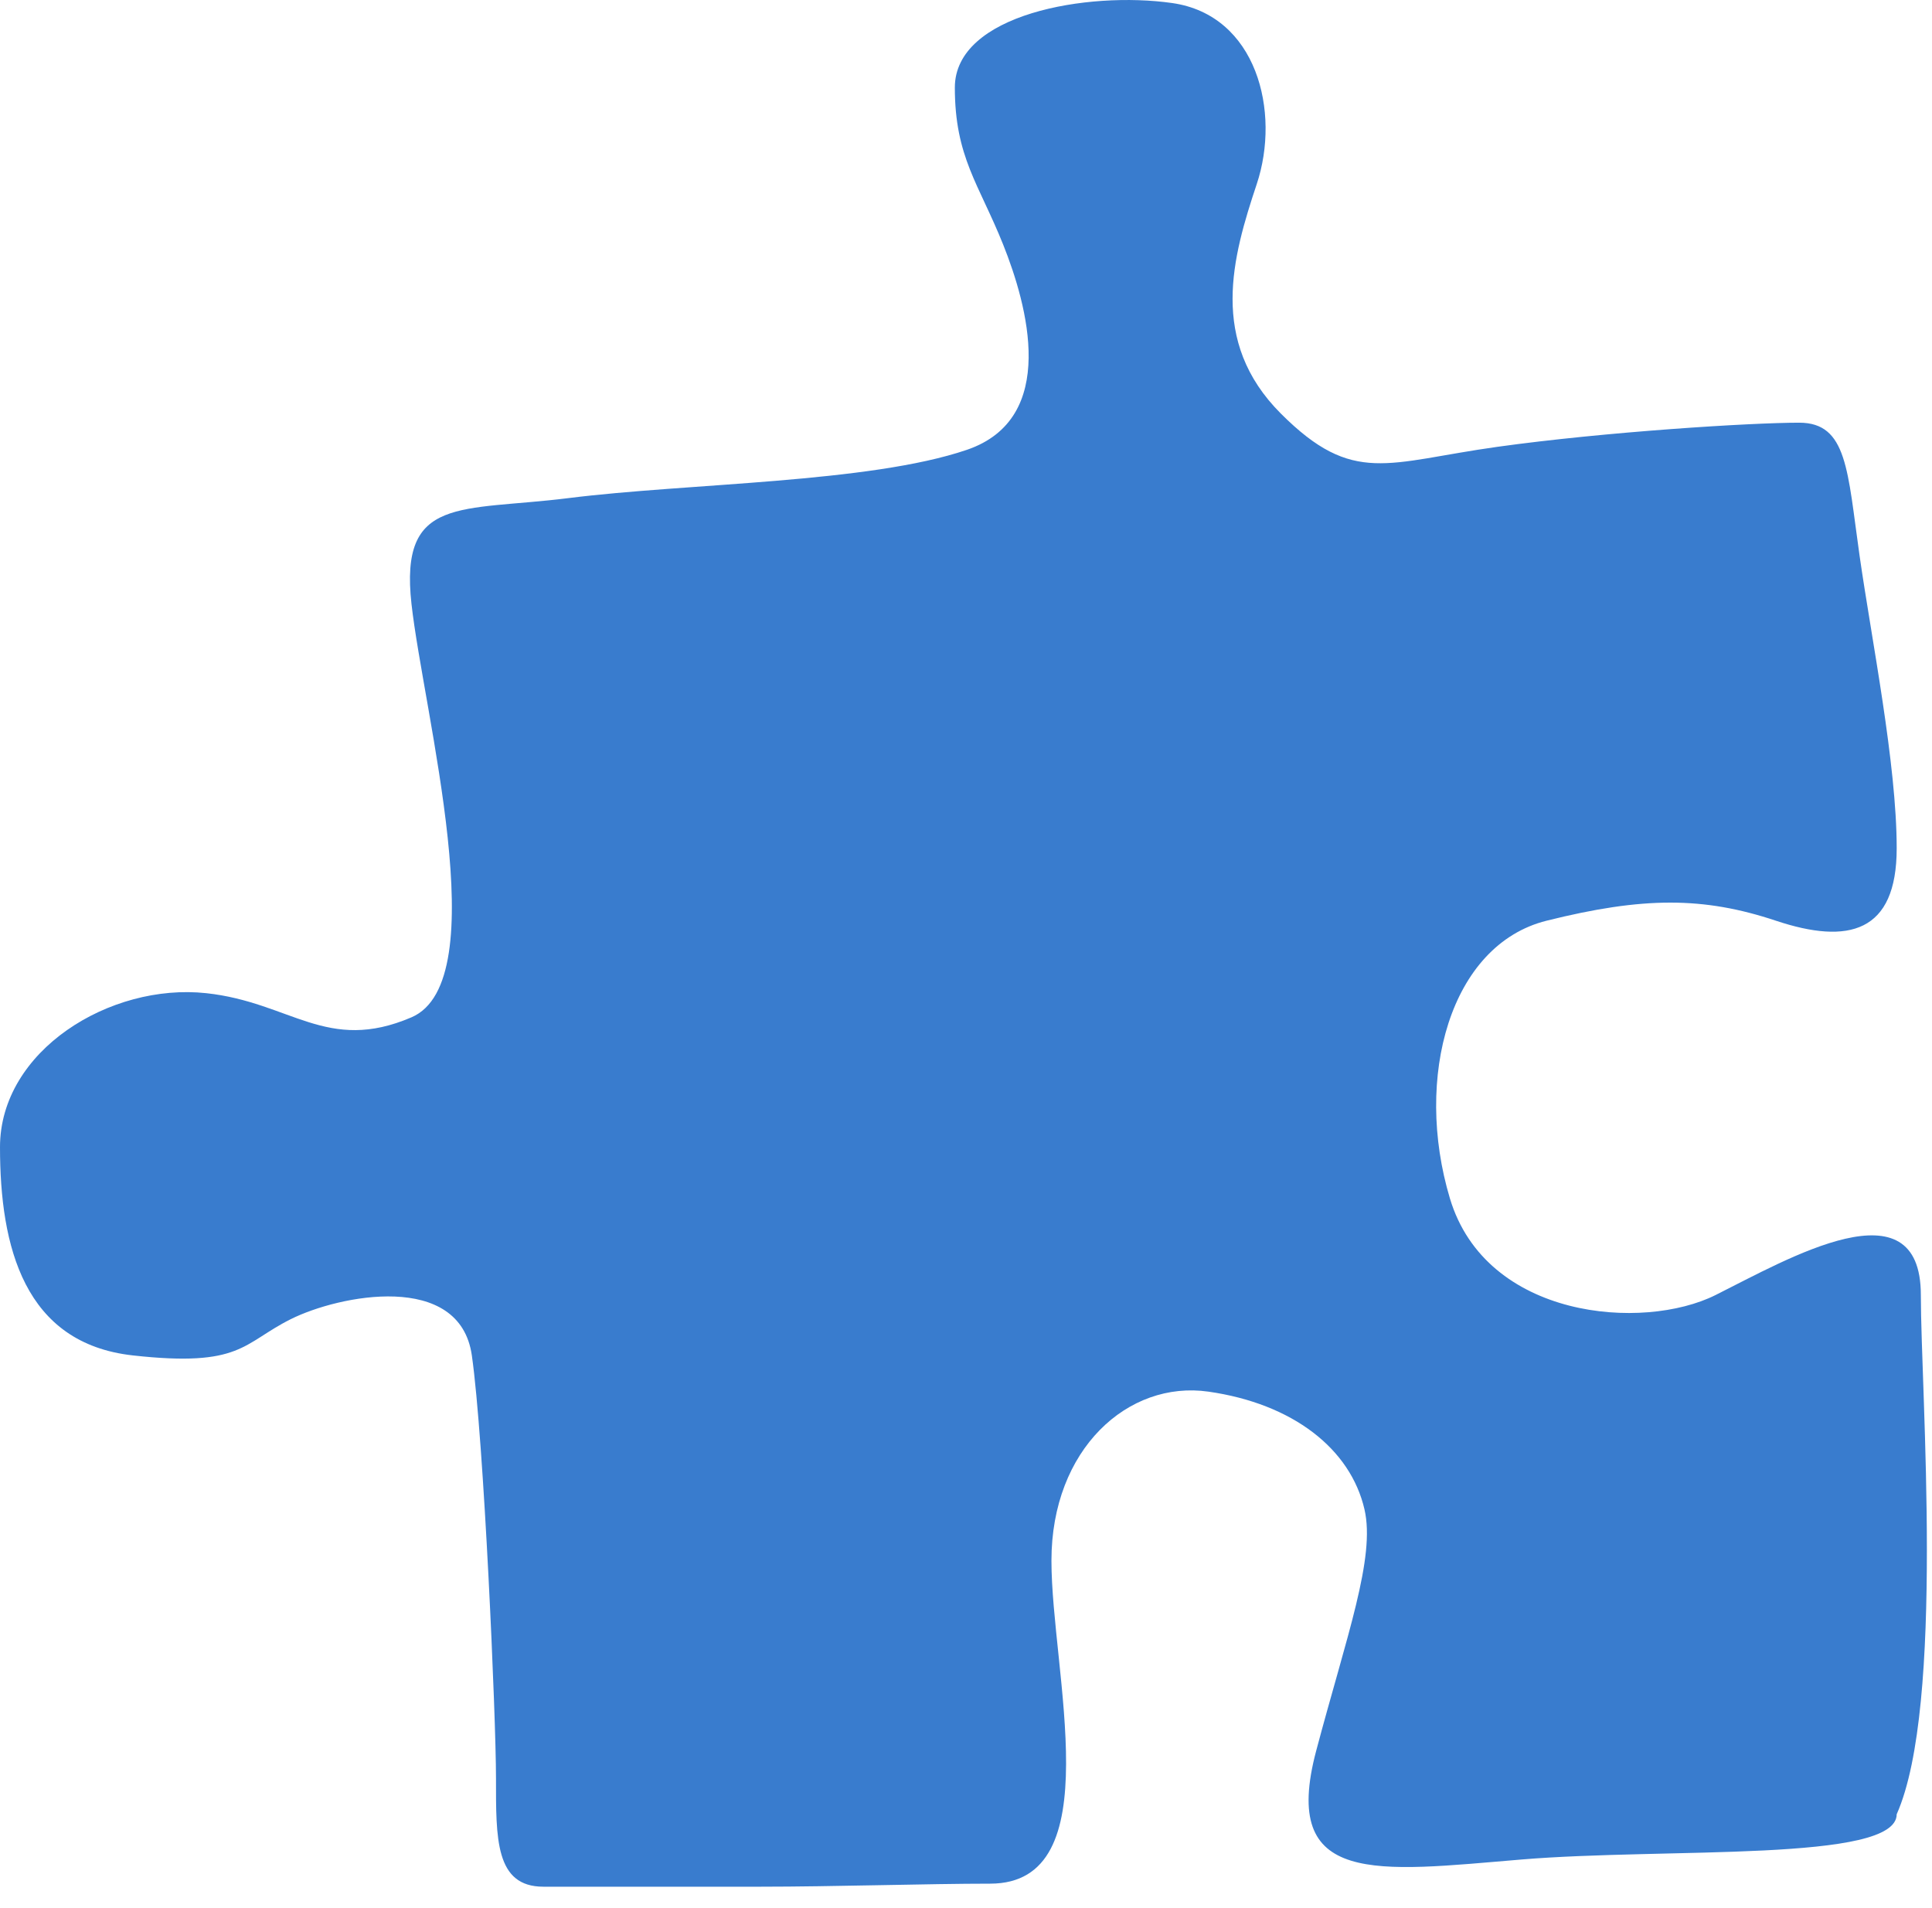 <?xml version="1.0" encoding="UTF-8"?>
<svg xmlns="http://www.w3.org/2000/svg" width="80" height="79" viewBox="0 0 80 79" fill="none">
  <path d="M31.5 78.126H22.5C20.5 78.126 20.538 76.126 20.538 73.626C20.538 71.126 20.038 59.626 19.538 56.126C19.038 52.626 14.038 53.626 12.038 54.626C10.038 55.626 10 56.626 5.5 56.126C1 55.626 2.18542e-05 51.626 0 47.503C-2.12015e-05 43.503 4.561 40.697 8.538 41.126C12.038 41.503 13.538 43.626 17.038 42.126C20.538 40.626 17.538 29.503 17.038 25.003C16.538 20.503 19.073 21.186 23.538 20.626C28.5 20.003 36 20.003 40.038 18.626C43.853 17.324 42.538 12.626 41.538 10.126C40.538 7.626 39.538 6.503 39.538 3.626C39.538 0.584 45.038 -0.374 48.538 0.126C52.038 0.626 53.038 4.626 52.038 7.626C51.038 10.626 50.038 14.126 53.038 17.126C56.038 20.126 57.434 19.14 62 18.503C66.462 17.88 72.5 17.503 74.5 17.503C76.5 17.503 76.5 19.503 77 23.003C77.5 26.503 78.538 31.626 78.538 35.126C78.538 38.626 76.538 39.126 73.538 38.126C70.538 37.126 68.038 37.126 64.038 38.126C60.038 39.126 58.538 44.626 60.038 49.626C61.538 54.626 68.038 55.126 71.038 53.626C74.038 52.126 79.538 48.909 79.538 53.626C79.538 57.626 80.538 70.626 78.538 75.126C78.538 77.126 69 76.5 63 77C57 77.5 53.006 78.126 54.5 72.5C55.764 67.74 56.962 64.5 56.5 62.5C55.922 59.997 53.538 58.126 50.038 57.626C46.718 57.151 43.538 60 43.538 64.626C43.538 69.235 46 78 41 78C38.45 78 34.5 78.126 31.5 78.126Z" fill="#397CCE"></path>
</svg>
